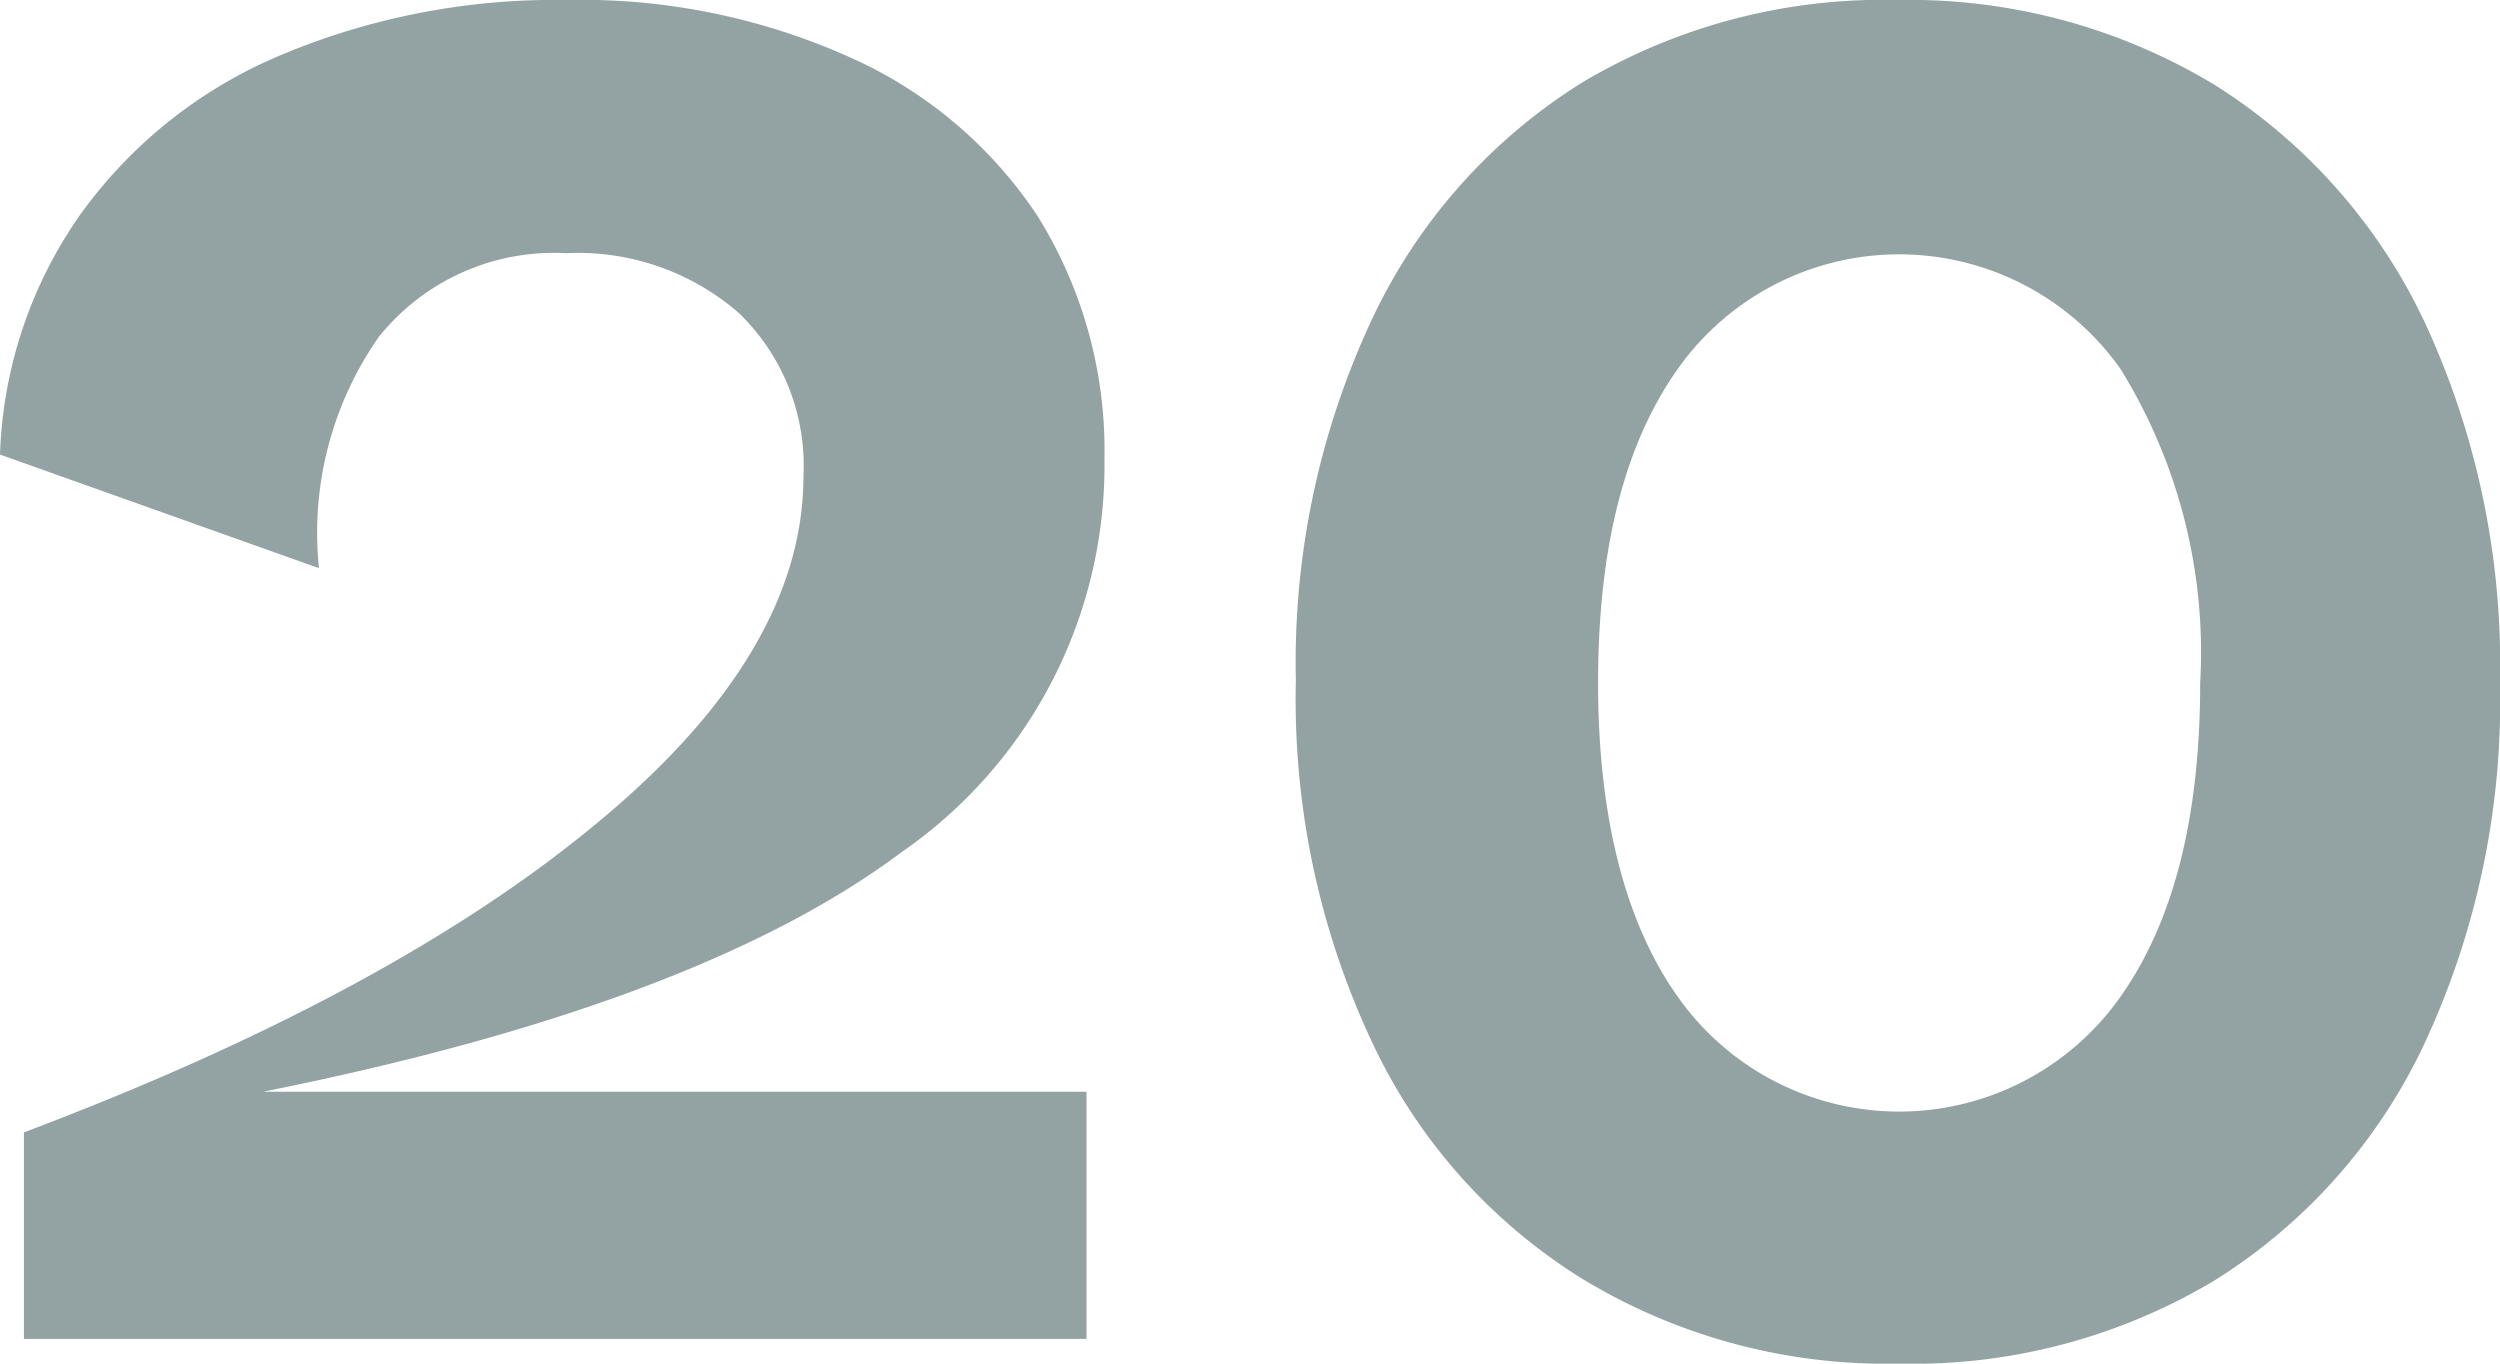 <svg xmlns="http://www.w3.org/2000/svg" viewBox="0 0 62.7 34.2"><defs><style>.cls-1{fill:#93a3a3;}</style></defs><g id="レイヤー_2" data-name="レイヤー 2"><g id="_2nd_layer" data-name="2nd layer"><g id="_20" data-name="20"><path class="cls-1" d="M22.6,21.38q-5.1,3.82-16,6H27.25v6.2H.6V28.4Q9.85,24.91,15,20.62c3.43-2.84,5.15-5.74,5.15-8.67a5.32,5.32,0,0,0-1.62-4.1,6.15,6.15,0,0,0-4.33-1.5,5.63,5.63,0,0,0-4.7,2.1A8.57,8.57,0,0,0,8,14.25L0,11.4a11.09,11.09,0,0,1,2-6,11.79,11.79,0,0,1,5-4A17.76,17.76,0,0,1,14.2,0a16.45,16.45,0,0,1,7.1,1.43,11,11,0,0,1,4.73,4,11.12,11.12,0,0,1,1.67,6.08A11.79,11.79,0,0,1,22.6,21.38Z"/><path class="cls-1" d="M47.6,34.2a14.67,14.67,0,0,1-7.92-2.13,13.91,13.91,0,0,1-5.3-6,20.2,20.2,0,0,1-1.88-9,20.28,20.28,0,0,1,1.88-9,14,14,0,0,1,5.3-6A14.75,14.75,0,0,1,47.6,0a14.81,14.81,0,0,1,7.93,2.12,14.16,14.16,0,0,1,5.3,6,20.42,20.42,0,0,1,1.87,9,20.34,20.34,0,0,1-1.87,9,14,14,0,0,1-5.3,6A14.73,14.73,0,0,1,47.6,34.2ZM53.18,25c1.35-1.91,2-4.54,2-7.87a13.5,13.5,0,0,0-2-7.88,6.8,6.8,0,0,0-11.1,0c-1.36,1.92-2,4.55-2,7.88s.67,6,2,7.87a6.79,6.79,0,0,0,11.1,0Z"/></g></g></g></svg>